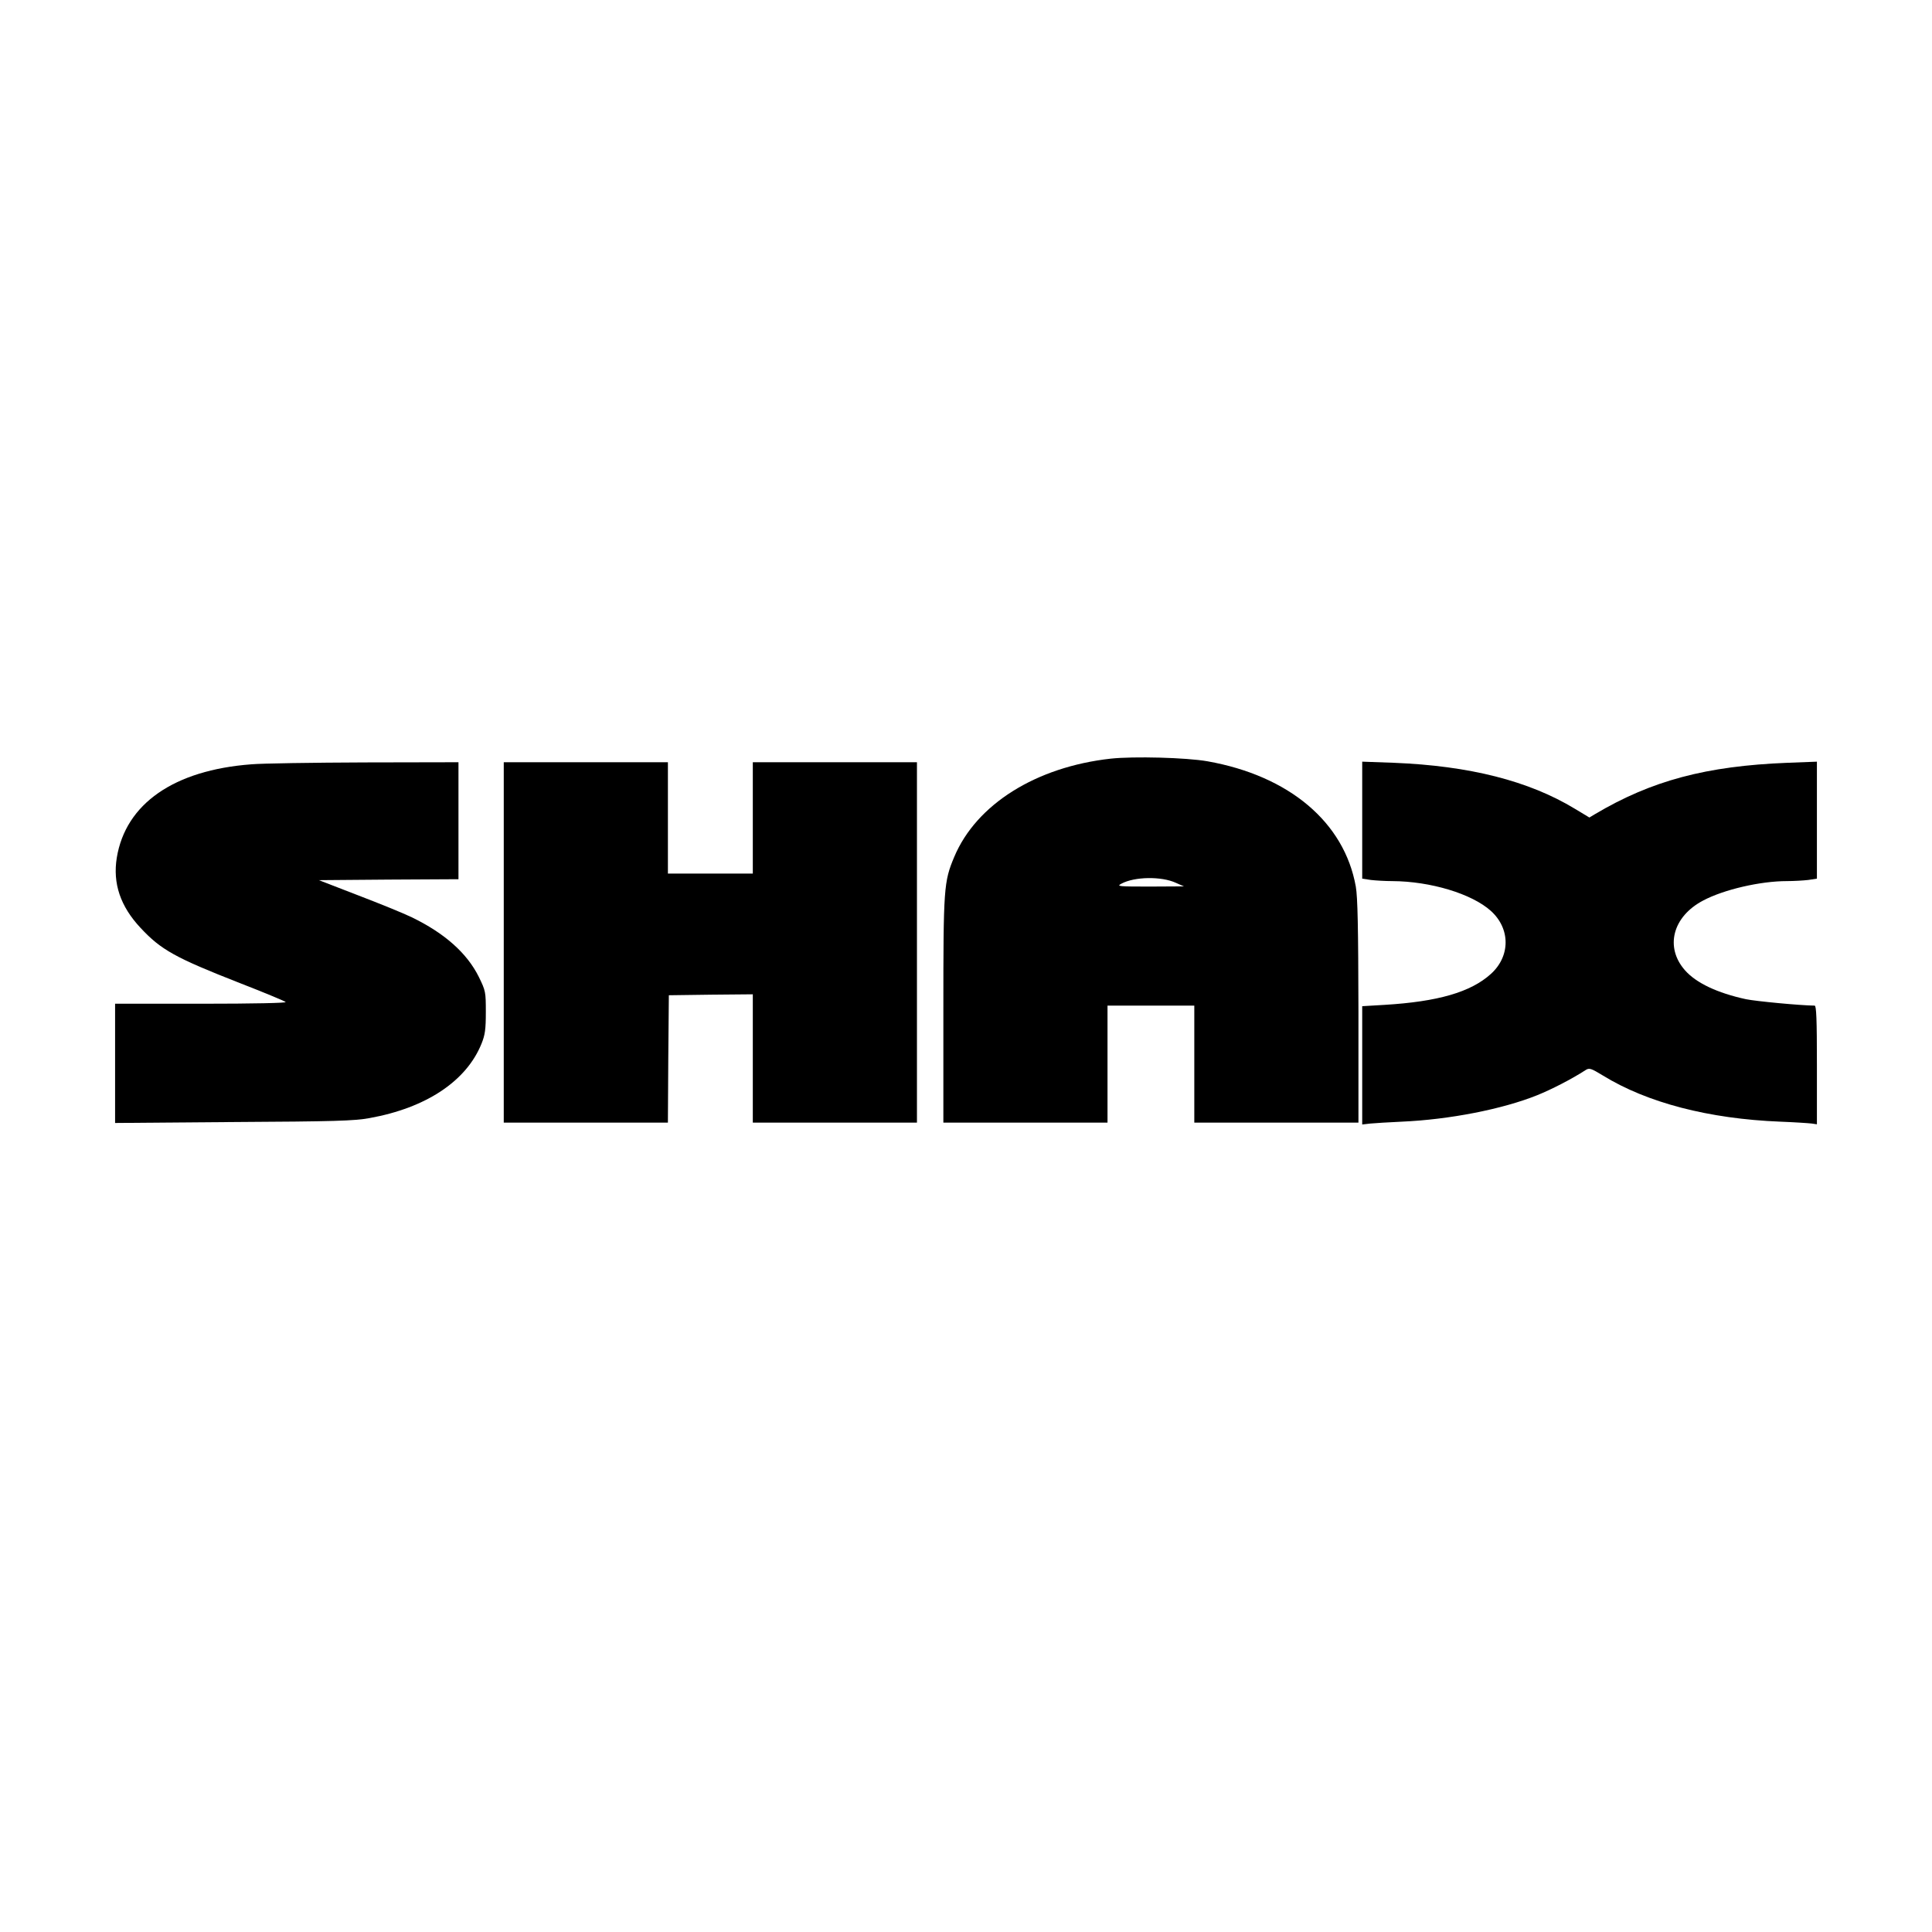 <?xml version="1.0" standalone="no"?>
<!DOCTYPE svg PUBLIC "-//W3C//DTD SVG 20010904//EN"
 "http://www.w3.org/TR/2001/REC-SVG-20010904/DTD/svg10.dtd">
<svg version="1.0" xmlns="http://www.w3.org/2000/svg"
 width="1024pt" height="1024pt" viewBox="0 0 1024 1024"
 preserveAspectRatio="xMidYMid meet">
<g transform="translate(0,1024) scale(0.1,-0.1)"
fill="#000000" stroke="none">
<path d="M5887 6219 c-396 -44 -712 -242 -829 -520 -56 -133 -58 -165 -58
-815 l0 -594 435 0 435 0 0 310 0 310 230 0 230 0 0 -310 0 -310 435 0 435 0
0 588 c-1 447 -4 605 -14 663 -61 341 -353 587 -786 664 -114 20 -391 27 -513
14z m345 -658 l43 -19 -180 -1 c-167 0 -178 1 -152 15 70 38 213 40 289 5z"/>
<path d="M1332 6189 c-410 -31 -666 -209 -713 -495 -22 -136 19 -258 126 -372
108 -116 183 -158 525 -292 129 -50 239 -96 244 -101 6 -5 -166 -9 -447 -9
l-457 0 0 -316 0 -316 628 5 c533 3 641 6 721 21 300 54 513 196 593 394 19
47 23 76 23 168 0 107 -1 112 -37 186 -63 127 -182 232 -355 316 -43 21 -171
73 -286 117 l-207 80 370 3 370 2 0 310 0 310 -497 -1 c-274 -1 -544 -5 -601
-10z"/>
<path d="M2670 5245 l0 -955 435 0 435 0 2 338 3 337 223 3 222 2 0 -340 0
-340 435 0 435 0 0 955 0 955 -435 0 -435 0 0 -295 0 -295 -225 0 -225 0 0
295 0 295 -435 0 -435 0 0 -955z"/>
<path d="M7220 5893 l0 -310 46 -7 c26 -3 77 -6 113 -6 203 -1 422 -67 523
-158 104 -94 104 -240 0 -334 -107 -97 -282 -147 -564 -164 l-118 -7 0 -313 0
-314 43 5 c23 2 98 7 167 10 252 11 533 66 717 140 77 31 184 86 258 134 19
12 29 8 90 -29 235 -145 563 -230 940 -245 77 -3 152 -8 168 -10 l27 -4 0 314
c0 245 -3 315 -12 315 -79 1 -310 23 -364 34 -152 33 -264 86 -323 153 -108
122 -66 285 96 370 109 58 303 103 444 103 36 0 87 3 113 6 l46 7 0 310 0 310
-157 -6 c-429 -17 -719 -94 -1019 -272 l-30 -18 -78 47 c-243 147 -557 227
-958 243 l-168 6 0 -310z"/>
</g>
</svg>

